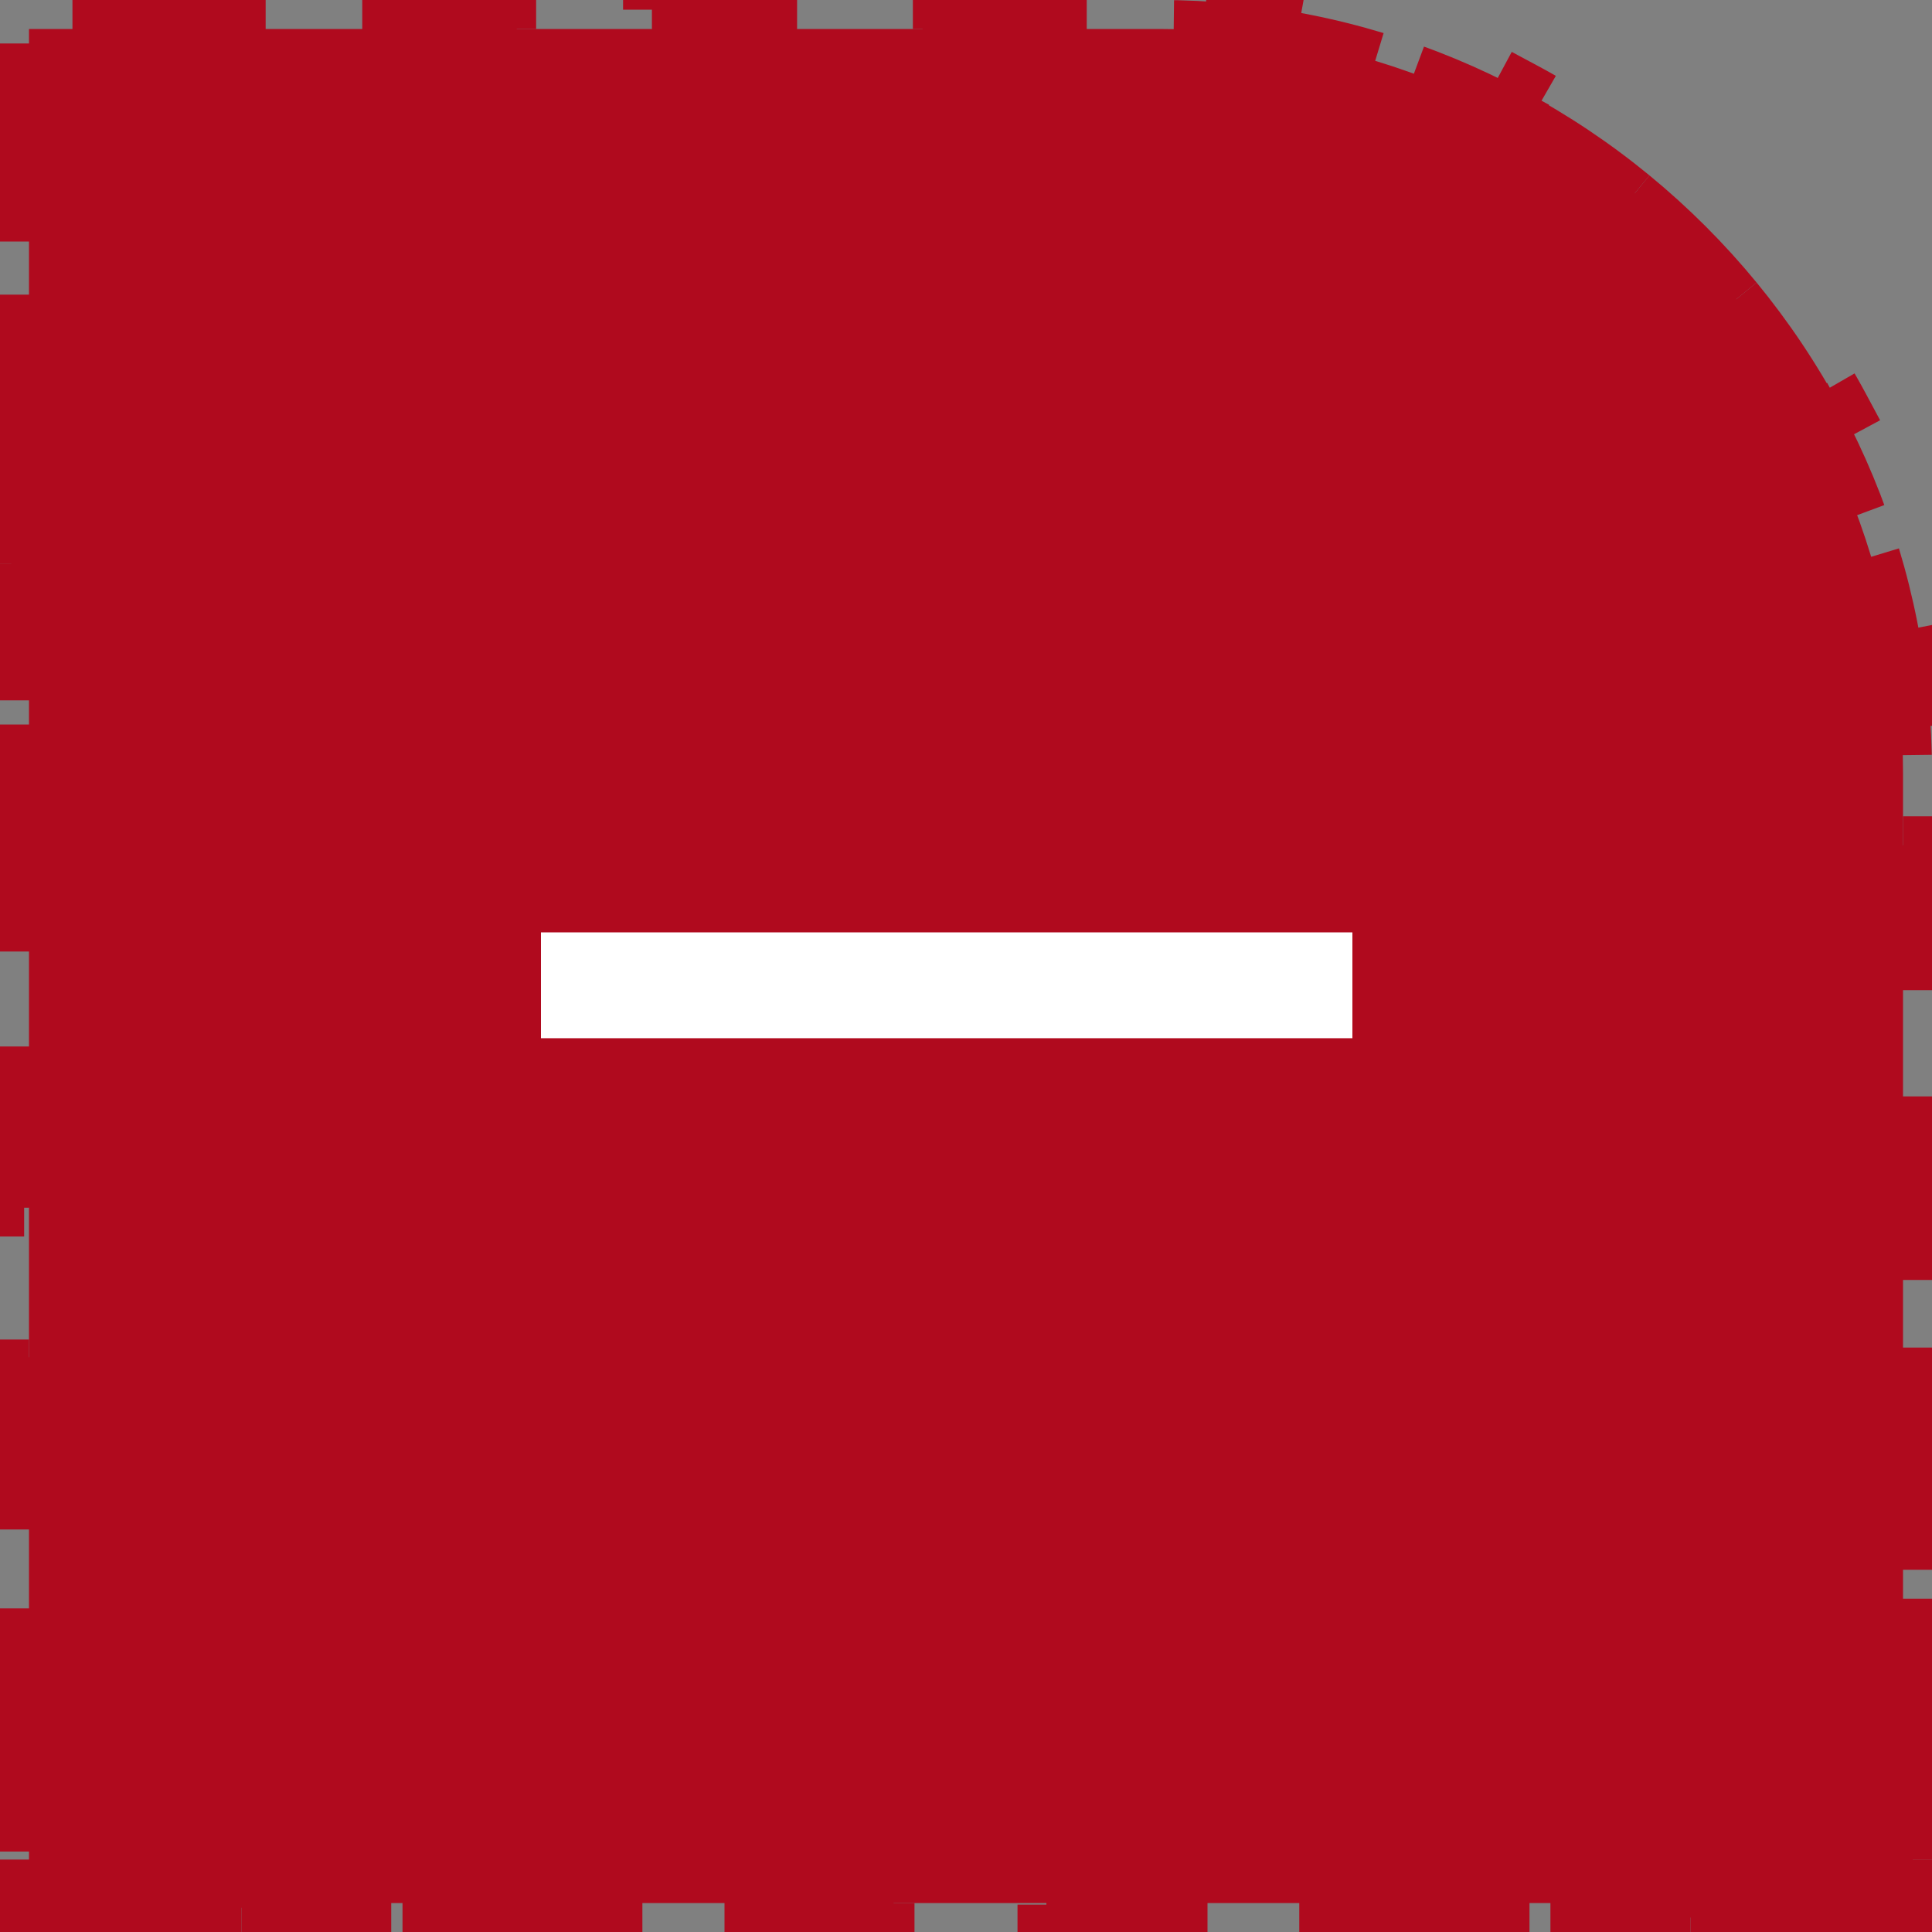 <svg width="50" height="50" viewBox="0 0 50 50" fill="none" xmlns="http://www.w3.org/2000/svg">
<rect x="0" y="0" width="50" height="50" fill="#808080" stroke="none"/>
<path d="M49.25 21.875H50V25.625H49.25V29.375H50V33.125H49.25V36.875H50V40.625H49.25V44.375H50V48.125H49.25V49.25H47.917V50H43.75V49.25H39.583V50H35.417V49.25H31.25V50H27.083V49.25H22.917V50H18.75V49.25H14.583V50H10.417V49.25H6.25V50H2.083V49.25H0.75V47.917H0V43.75H0.75V39.583H0V35.417H0.75V31.25H0V27.083H0.75V22.917H0V18.75H0.75V14.583H0V10.417H0.75V6.25H0V2.083H0.75V0.75H1.875V0H5.625V0.75H9.375V0H13.125V0.75H16.875V0H20.625V0.75H24.375V0H28.125V0.75H30C30.637 0.75 31.267 0.781 31.889 0.841L31.961 0.095C33.285 0.224 34.572 0.482 35.808 0.856L35.59 1.574C36.807 1.943 37.973 2.429 39.075 3.019L39.43 2.358C40.589 2.979 41.68 3.711 42.688 4.539L42.212 5.119C43.186 5.919 44.081 6.814 44.881 7.788L45.461 7.312C46.289 8.32 47.021 9.411 47.642 10.57L46.981 10.925C47.571 12.027 48.057 13.193 48.426 14.41L49.144 14.192C49.518 15.428 49.776 16.715 49.905 18.039L49.159 18.111C49.219 18.733 49.25 19.363 49.25 20V21.875Z" fill="#B00A1E" stroke="#B00A1E" stroke-width="1.5" stroke-dasharray="4 4"/>
<rect x="35" y="24.13" width="2.739" height="21" transform="rotate(90 35 24.13)" fill="white"/>
</svg>
